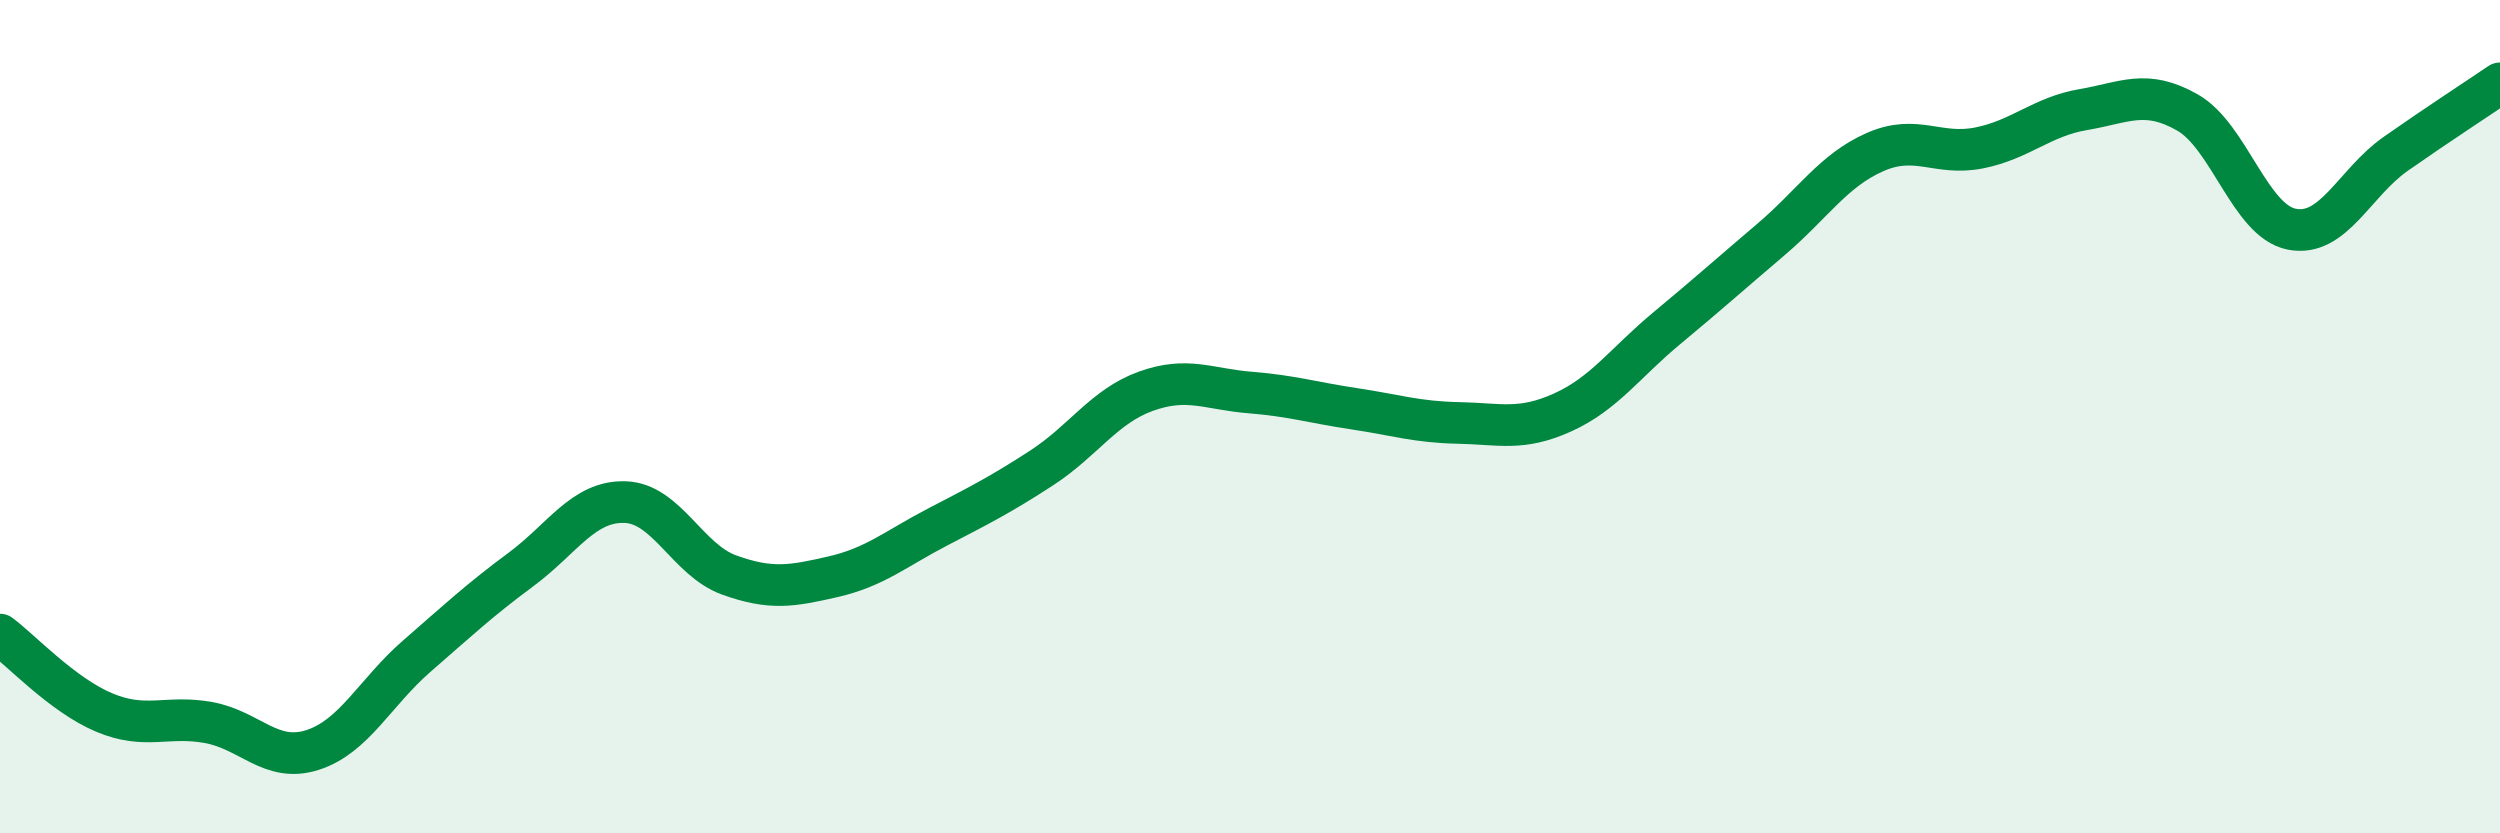 
    <svg width="60" height="20" viewBox="0 0 60 20" xmlns="http://www.w3.org/2000/svg">
      <path
        d="M 0,15.23 C 0.5,15.6 1.5,16.68 2.5,17.1 C 3.5,17.52 4,17.16 5,17.34 C 6,17.52 6.5,18.32 7.5,18 C 8.5,17.68 9,16.62 10,15.75 C 11,14.88 11.5,14.41 12.5,13.67 C 13.5,12.93 14,12.02 15,12.05 C 16,12.08 16.5,13.44 17.5,13.8 C 18.5,14.16 19,14.07 20,13.84 C 21,13.61 21.5,13.17 22.5,12.65 C 23.5,12.13 24,11.88 25,11.23 C 26,10.58 26.5,9.75 27.5,9.39 C 28.5,9.03 29,9.34 30,9.42 C 31,9.5 31.5,9.66 32.5,9.81 C 33.5,9.96 34,10.13 35,10.15 C 36,10.17 36.5,10.35 37.5,9.9 C 38.5,9.45 39,8.71 40,7.88 C 41,7.05 41.5,6.6 42.5,5.75 C 43.5,4.9 44,4.09 45,3.65 C 46,3.21 46.5,3.75 47.5,3.55 C 48.5,3.35 49,2.8 50,2.63 C 51,2.46 51.5,2.13 52.5,2.7 C 53.5,3.27 54,5.3 55,5.5 C 56,5.7 56.5,4.39 57.5,3.69 C 58.5,2.99 59.5,2.34 60,2L60 20L0 20Z"
        fill="#008740"
        opacity="0.1"
        stroke-linecap="round"
        stroke-linejoin="round"
      />
      <path
        d="M 0,15.23 C 0.5,15.6 1.5,16.68 2.5,17.1 C 3.5,17.52 4,17.16 5,17.34 C 6,17.52 6.5,18.32 7.5,18 C 8.5,17.68 9,16.62 10,15.75 C 11,14.88 11.5,14.41 12.5,13.67 C 13.5,12.93 14,12.02 15,12.05 C 16,12.08 16.5,13.44 17.5,13.8 C 18.5,14.16 19,14.07 20,13.84 C 21,13.61 21.5,13.17 22.5,12.65 C 23.5,12.13 24,11.88 25,11.23 C 26,10.58 26.5,9.75 27.5,9.39 C 28.5,9.03 29,9.34 30,9.42 C 31,9.5 31.5,9.66 32.5,9.81 C 33.5,9.96 34,10.13 35,10.15 C 36,10.17 36.5,10.35 37.5,9.9 C 38.5,9.45 39,8.71 40,7.88 C 41,7.05 41.5,6.6 42.5,5.75 C 43.5,4.9 44,4.09 45,3.65 C 46,3.21 46.5,3.75 47.5,3.55 C 48.5,3.35 49,2.8 50,2.63 C 51,2.46 51.5,2.13 52.5,2.7 C 53.5,3.27 54,5.3 55,5.5 C 56,5.7 56.5,4.39 57.5,3.69 C 58.5,2.99 59.5,2.34 60,2"
        stroke="#008740"
        stroke-width="1"
        fill="none"
        stroke-linecap="round"
        stroke-linejoin="round"
      />
    </svg>
  